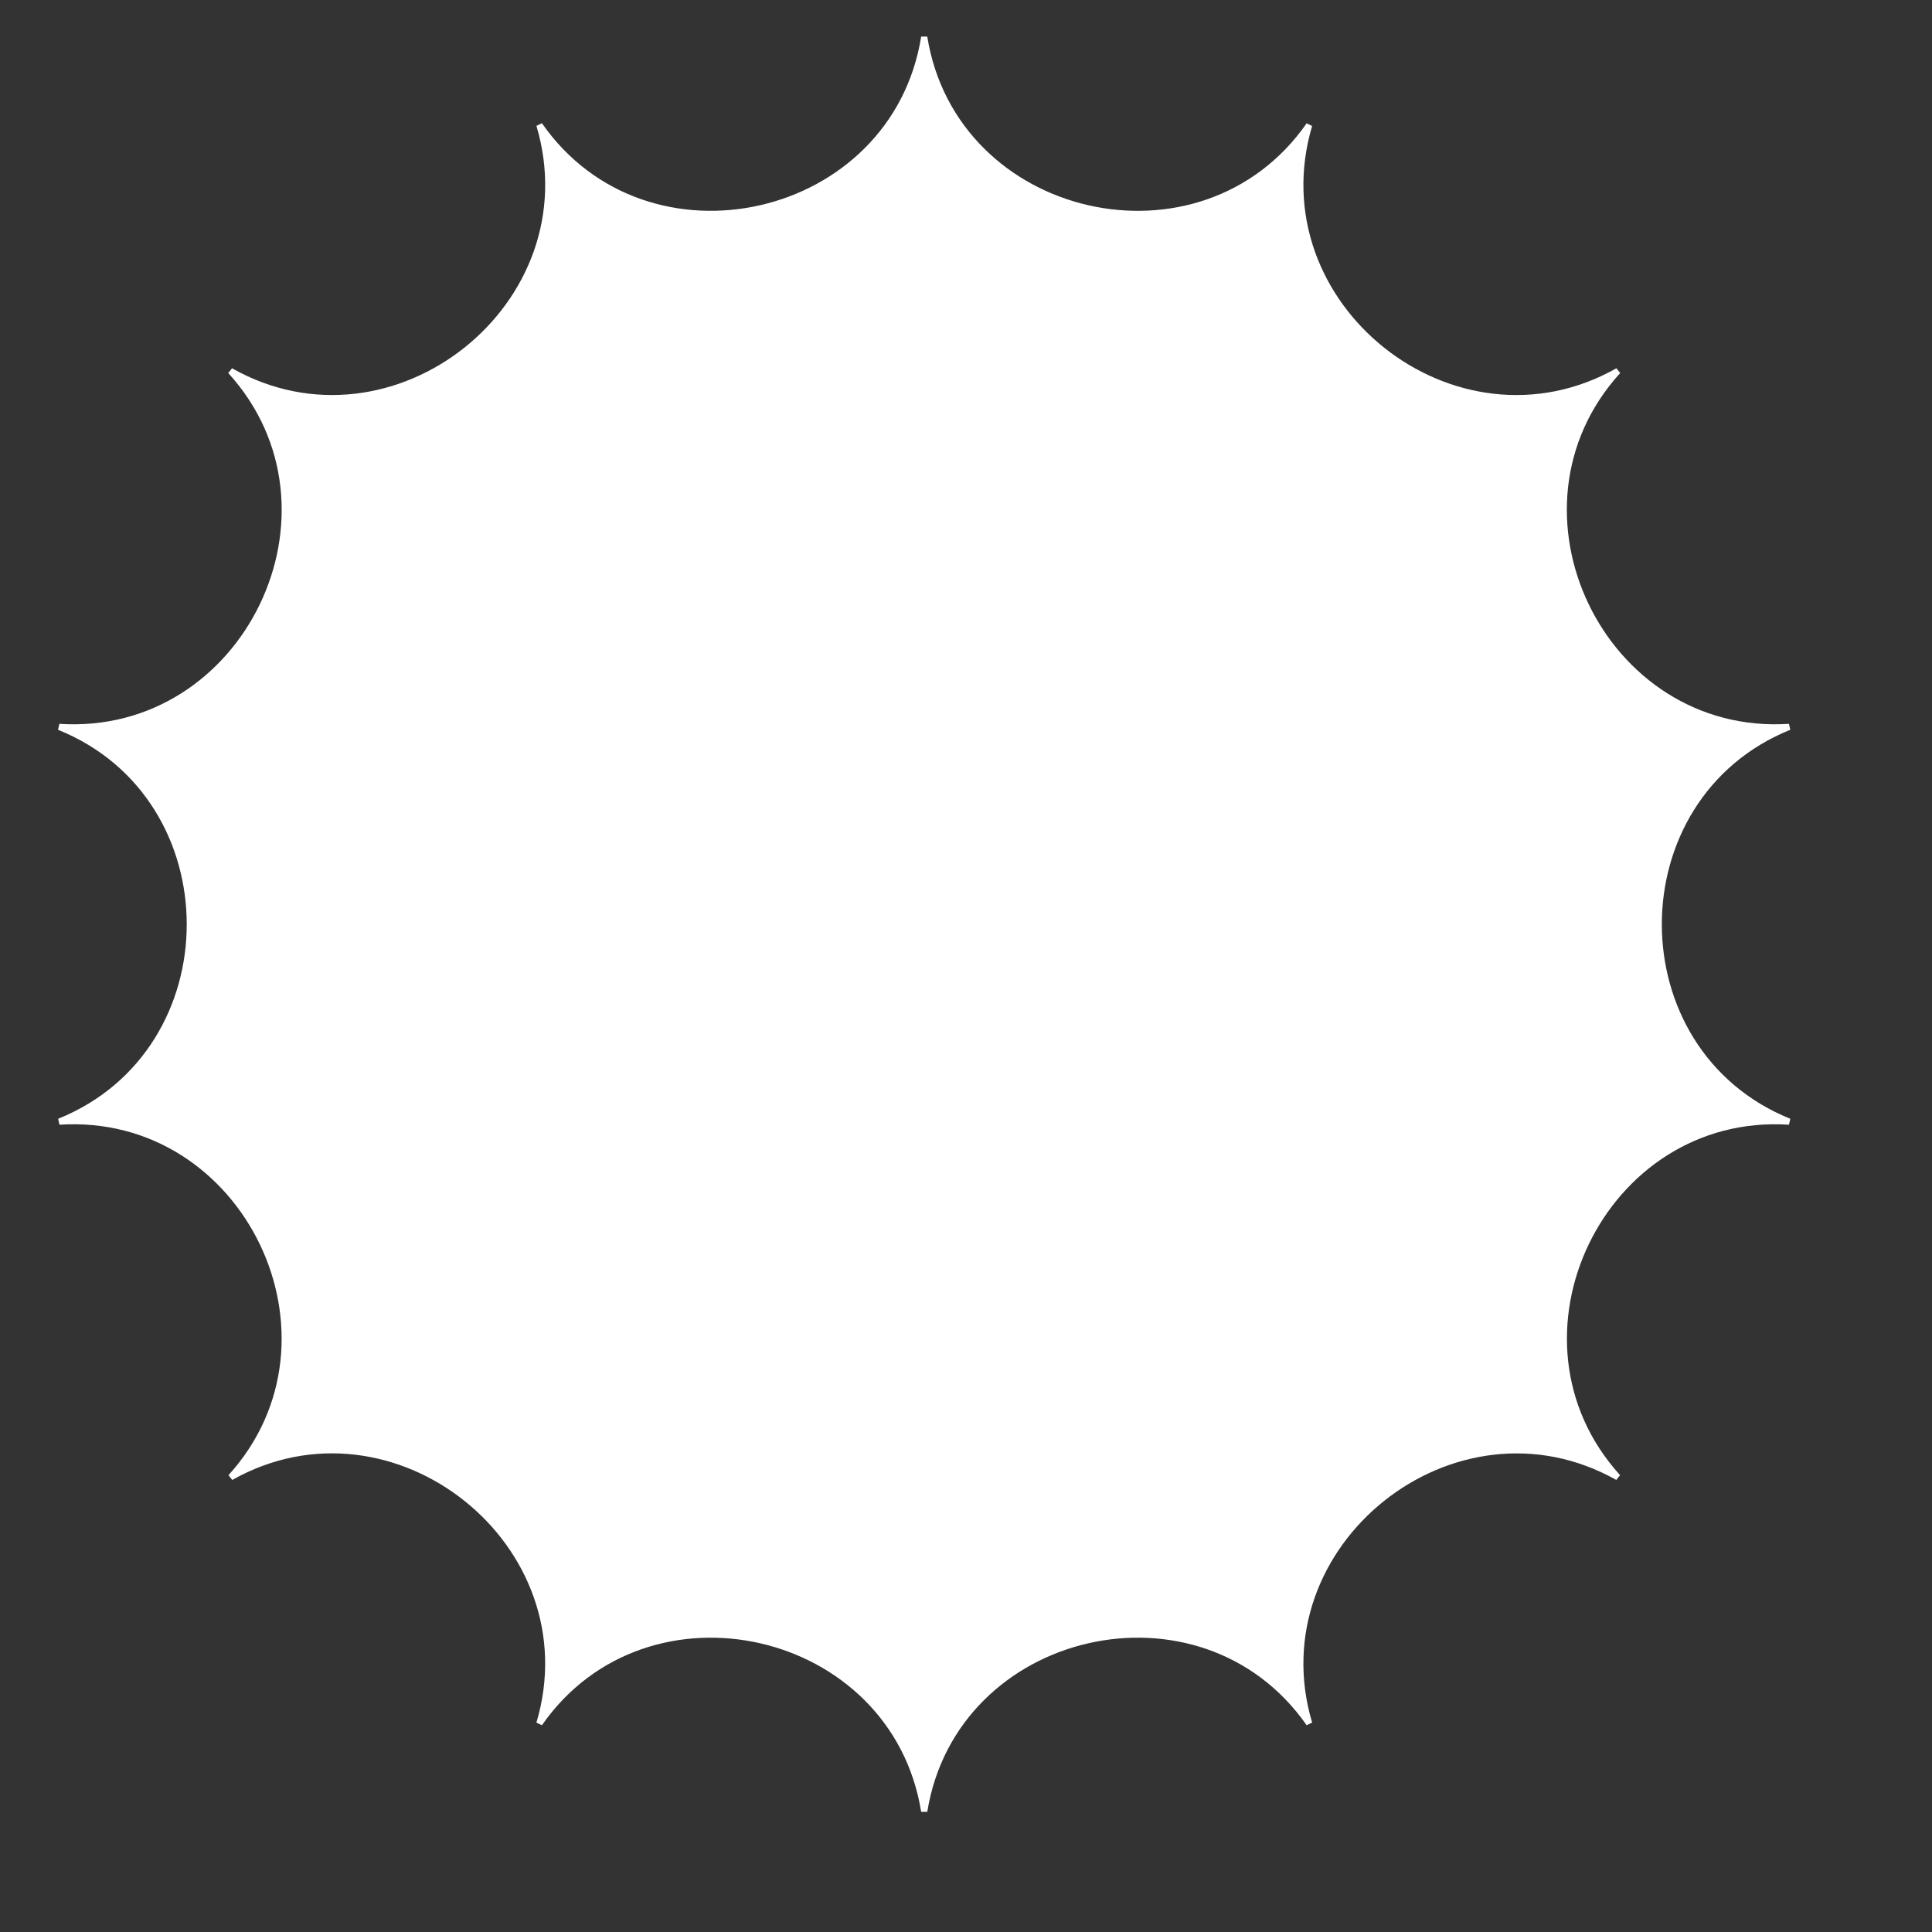 <?xml version="1.0" encoding="utf-8"?>
<svg xmlns="http://www.w3.org/2000/svg" fill="none" height="100%" overflow="visible" preserveAspectRatio="none" style="display: block;" viewBox="0 0 16 16" width="100%">
<rect x="0" y="0" width="16" height="16" fill="#333333" stroke="none"/>
<path d="M7.654 0.307C7.901 1.841 9.953 2.31 10.842 1.036C10.4 2.526 12.046 3.837 13.399 3.072C12.352 4.222 13.266 6.12 14.817 6.02C13.377 6.602 13.377 8.707 14.817 9.289C13.267 9.189 12.354 11.084 13.398 12.234C12.044 11.473 10.4 12.785 10.842 14.273C9.953 12.999 7.902 13.467 7.654 15.001C7.407 13.467 5.355 12.999 4.467 14.273C4.909 12.784 3.264 11.472 1.911 12.234C2.955 11.084 2.042 9.188 0.491 9.289C1.933 8.707 1.932 6.601 0.49 6.02C2.043 6.121 2.957 4.222 1.909 3.072C3.263 3.837 4.91 2.525 4.467 1.035C5.355 2.31 7.408 1.841 7.654 0.307Z" fill="white" id="Star 31" stroke="white" stroke-width="0.051"/>
</svg>